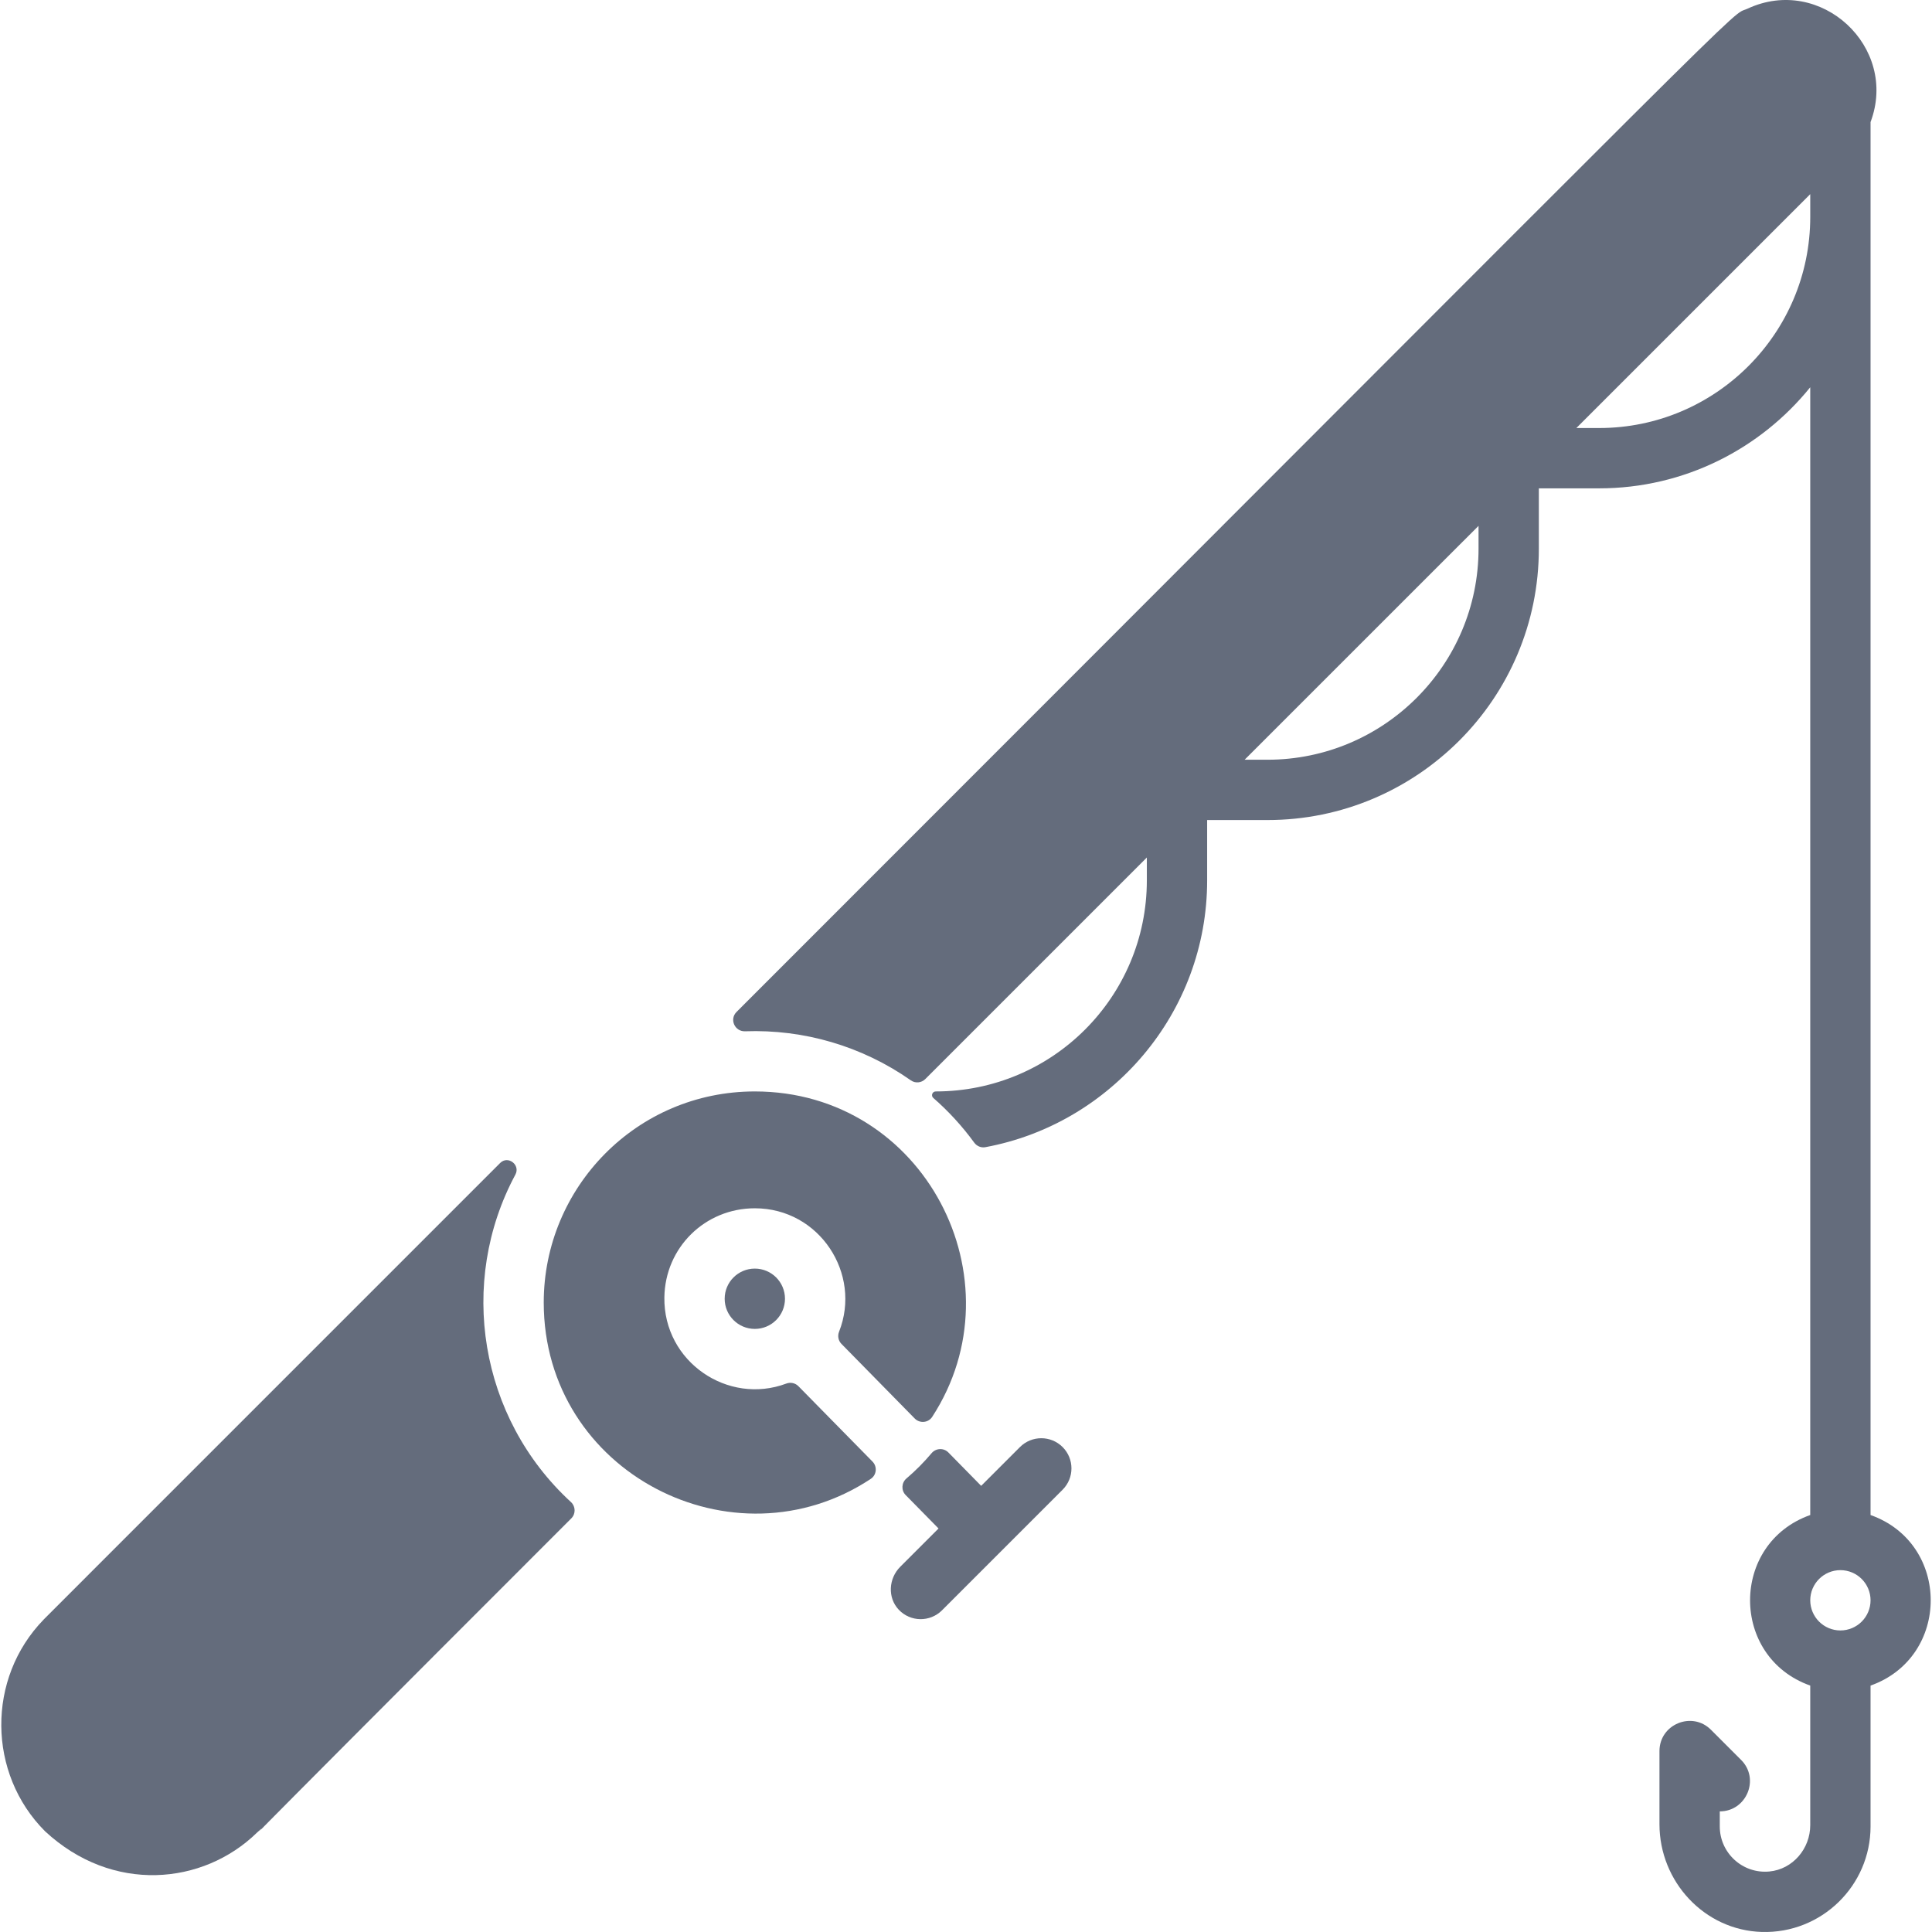 <?xml version="1.0"?>
<svg xmlns="http://www.w3.org/2000/svg" xmlns:xlink="http://www.w3.org/1999/xlink" xmlns:svgjs="http://svgjs.com/svgjs" version="1.1" width="512" height="512" x="0" y="0" viewBox="0 0 512.556 512.556" style="enable-background:new 0 0 512 512" xml:space="preserve" class=""><g><g xmlns="http://www.w3.org/2000/svg"><path d="m136.73 311.622c1.385-2.578-1.952-5.15-4.031-3.091-.029.028-.057.057-.085.085-127.235 127.245-120.784 120.786-121.01 121.03-15.216 15.622-14.934 40.906.36 56.2 17.842 16.551 41.877 14.312 56.19.37 7.357-6.798-26.495 26.497 83.411-83.392 1.206-1.206 1.164-3.173-.093-4.327-24.319-22.339-30.085-58.322-14.742-86.875z" fill="#646c7c" data-original="#000000" style=""/><circle cx="200.254" cy="344.556" r="8" fill="#646c7c" data-original="#000000" style=""/><path d="m176.256 344.2c.186-13.226 10.773-23.645 24-23.644 17.16.002 28.43 17.391 22.342 32.757-.439 1.108-.199 2.369.636 3.22l19.443 19.793c1.331 1.355 3.596 1.163 4.632-.429 23.601-36.277-1.945-86.34-47.056-86.34-31.33 0-56 25.427-56 56 0 45.229 50.476 70.838 86.769 46.779 1.559-1.033 1.76-3.251.449-4.584l-19.657-20c-.835-.849-2.09-1.112-3.205-.694-15.47 5.8-32.593-5.745-32.353-22.858z" fill="#646c7c" data-original="#000000" style=""/><path d="m270.597 383.899-10.29 10.29c-1.072-1.072 3.508 3.57-8.705-8.854-1.251-1.272-3.315-1.168-4.462.199-2.025 2.411-4.253 4.651-6.652 6.692-1.336 1.136-1.446 3.159-.217 4.41 12.235 12.455 7.675 7.788 8.716 8.875l-10.154 10.154c-3.098 3.098-3.411 8.187-.406 11.375 3.109 3.298 8.302 3.356 11.484.175 29.146-29.146-25.162 25.161 32-32 3.124-3.125 3.124-8.189 0-11.314-3.125-3.125-8.189-3.125-11.314-.002z" fill="#646c7c" data-original="#000000" style=""/><path d="m496.254 401.932v-369.546c7.481-19.901-13.212-39.13-32.63-30.09-5.598 2.59 12.395-14.469-268.224 266.174-1.943 1.943-.478 5.227 2.268 5.128 15.559-.561 31.024 3.918 43.985 13.023 1.185.832 2.798.679 3.822-.345l58.78-58.78v6.06c0 30.928-25.072 56-56 56-.912 0-1.338 1.129-.651 1.728 4.065 3.543 7.697 7.521 10.848 11.843.68.932 1.819 1.43 2.953 1.22 33.446-6.194 58.849-35.581 58.849-70.791v-16h16c39.764 0 72-32.236 72-72v-16h16c22.599 0 42.79-10.476 56-26.816v299.192c-21.276 7.547-21.288 37.697 0 45.248v37.025c0 6.245-4.626 11.712-10.844 12.297-7.135.671-13.156-4.947-13.156-11.946v-4c7.065 0 10.711-8.602 5.657-13.657l-8-8c-5.022-5.02-13.657-1.464-13.657 5.657v19.404c0 15.236 11.923 28.131 27.153 28.583 15.825.47 28.847-12.267 28.847-27.987v-37.376c21.276-7.546 21.287-37.697 0-45.248zm-104-256.376c0 30.88-25.12 56-56 56h-6.06l62.06-62.05zm32-32h-6.05l62.05-62.05v6.05c0 30.88-25.12 56-56 56zm64 319c-4.411 0-8-3.589-8-8s3.589-8 8-8 8 3.589 8 8-3.589 8-8 8z" fill="#646c7c" data-original="#000000" style=""/></g></g></svg>
